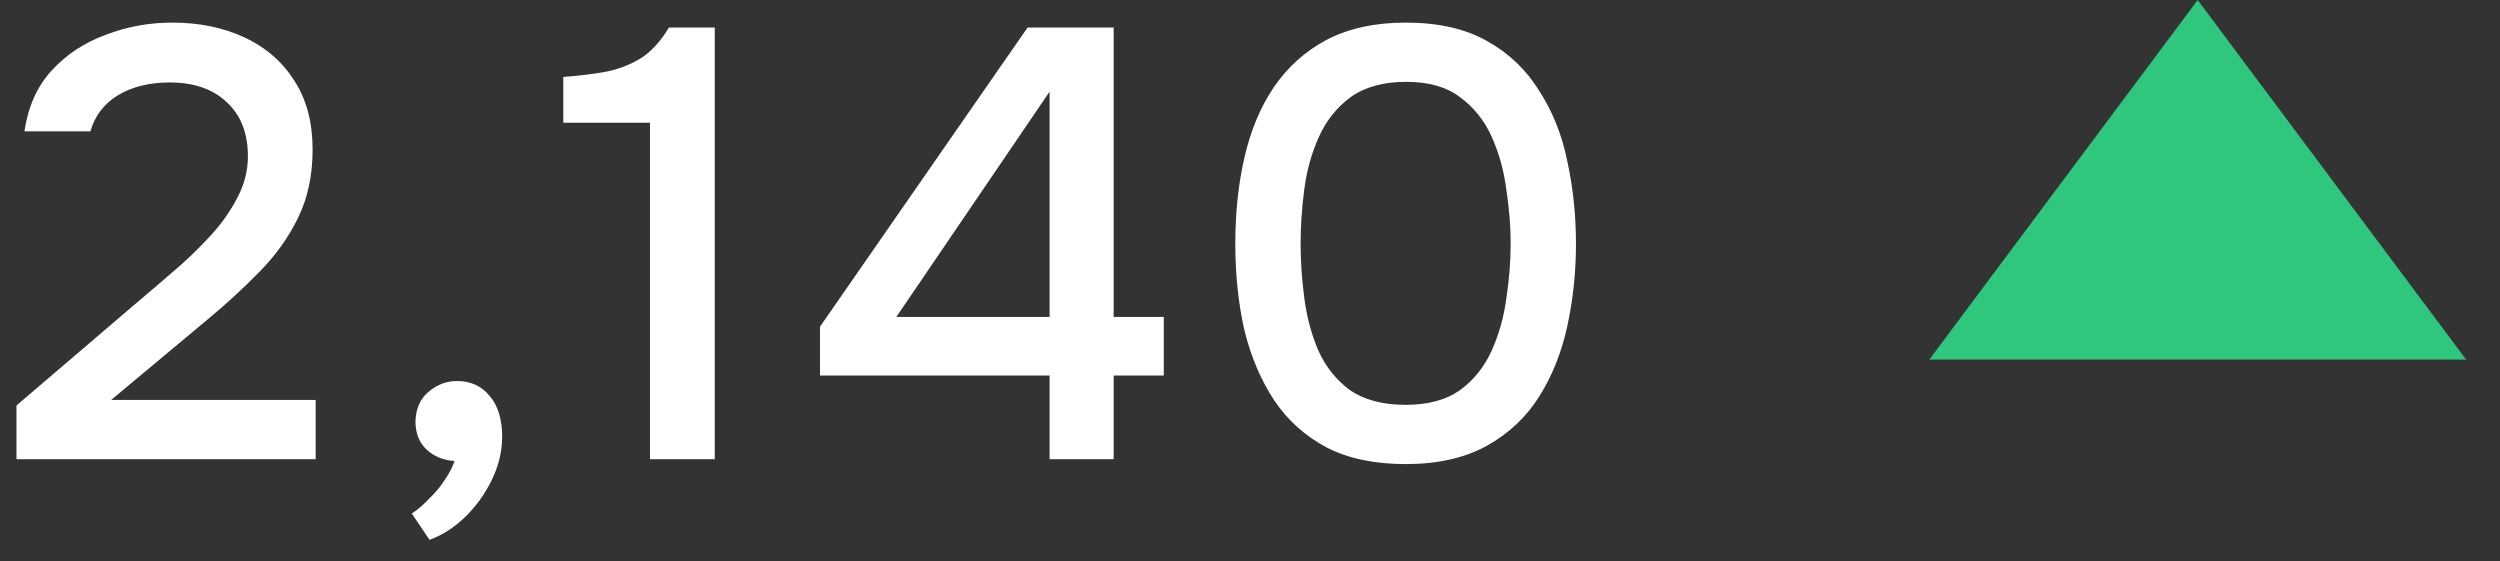 <?xml version="1.0" encoding="UTF-8"?> <svg xmlns="http://www.w3.org/2000/svg" width="49" height="11" viewBox="0 0 49 11" fill="none"><rect x="0" y="0" width="49" height="11" fill="#333333" stroke="none"/><path d="M0.323 9V7.947L2.705 5.912C2.904 5.745 3.124 5.557 3.363 5.35C3.61 5.143 3.846 4.919 4.069 4.68C4.3 4.44 4.488 4.185 4.631 3.914C4.783 3.643 4.859 3.359 4.859 3.064C4.859 2.609 4.719 2.254 4.44 1.999C4.169 1.744 3.798 1.616 3.327 1.616C2.928 1.616 2.589 1.7 2.31 1.867C2.039 2.035 1.859 2.27 1.771 2.574H0.479C0.551 2.087 0.73 1.688 1.017 1.377C1.305 1.066 1.656 0.834 2.07 0.683C2.485 0.523 2.92 0.443 3.375 0.443C3.901 0.443 4.372 0.539 4.787 0.731C5.202 0.922 5.529 1.205 5.768 1.58C6.008 1.947 6.127 2.398 6.127 2.933C6.127 3.435 6.032 3.882 5.84 4.273C5.649 4.664 5.393 5.019 5.074 5.338C4.763 5.657 4.424 5.968 4.057 6.271L2.178 7.839H6.187V9H0.323Z" fill="white"></path><path d="M8.418 10.58L8.071 10.065C8.183 9.993 8.295 9.898 8.406 9.778C8.526 9.666 8.63 9.543 8.717 9.407C8.805 9.279 8.869 9.156 8.909 9.036C8.686 9.02 8.502 8.944 8.358 8.809C8.215 8.673 8.143 8.489 8.143 8.258C8.151 8.011 8.235 7.819 8.394 7.684C8.562 7.54 8.749 7.468 8.957 7.468C9.228 7.468 9.443 7.568 9.603 7.767C9.763 7.959 9.842 8.222 9.842 8.557C9.842 8.844 9.775 9.128 9.639 9.407C9.503 9.686 9.328 9.929 9.112 10.137C8.897 10.344 8.666 10.492 8.418 10.58Z" fill="white"></path><path d="M12.74 9V2.406H11.041V1.508C11.36 1.485 11.647 1.449 11.902 1.401C12.158 1.345 12.385 1.253 12.585 1.126C12.784 0.99 12.96 0.794 13.111 0.539H14.009V9H12.74Z" fill="white"></path><path d="M20.572 9V7.36H16.072V6.403L20.141 0.539H21.828V6.212H22.81V7.36H21.828V9H20.572ZM17.568 6.212H20.572V1.796L17.568 6.212Z" fill="white"></path><path d="M27.55 9.096C26.944 9.096 26.429 8.988 26.007 8.773C25.584 8.549 25.241 8.242 24.977 7.851C24.714 7.452 24.519 6.993 24.391 6.475C24.271 5.948 24.212 5.382 24.212 4.776C24.212 4.169 24.271 3.607 24.391 3.088C24.511 2.562 24.702 2.103 24.965 1.712C25.237 1.313 25.584 1.002 26.007 0.778C26.437 0.555 26.952 0.443 27.55 0.443C28.189 0.443 28.719 0.563 29.142 0.802C29.573 1.042 29.916 1.369 30.171 1.784C30.434 2.191 30.618 2.653 30.722 3.172C30.833 3.691 30.889 4.225 30.889 4.776C30.889 5.326 30.833 5.861 30.722 6.379C30.61 6.898 30.427 7.36 30.171 7.767C29.916 8.174 29.573 8.497 29.142 8.737C28.711 8.976 28.181 9.096 27.55 9.096ZM27.55 7.935C27.989 7.935 28.344 7.839 28.615 7.648C28.887 7.448 29.094 7.189 29.238 6.87C29.381 6.551 29.477 6.208 29.525 5.841C29.581 5.474 29.609 5.119 29.609 4.776C29.609 4.44 29.581 4.089 29.525 3.722C29.477 3.347 29.381 3 29.238 2.681C29.094 2.362 28.887 2.103 28.615 1.903C28.352 1.704 28.001 1.604 27.562 1.604C27.116 1.604 26.753 1.704 26.473 1.903C26.202 2.103 25.995 2.362 25.851 2.681C25.707 3 25.612 3.343 25.564 3.71C25.516 4.077 25.492 4.432 25.492 4.776C25.492 5.119 25.516 5.474 25.564 5.841C25.612 6.208 25.703 6.551 25.839 6.87C25.983 7.189 26.19 7.448 26.461 7.648C26.741 7.839 27.104 7.935 27.55 7.935Z" fill="white"></path><path d="M43.075 0L48.336 7.048H37.814L43.075 0Z" fill="#2FC77E"></path></svg> 